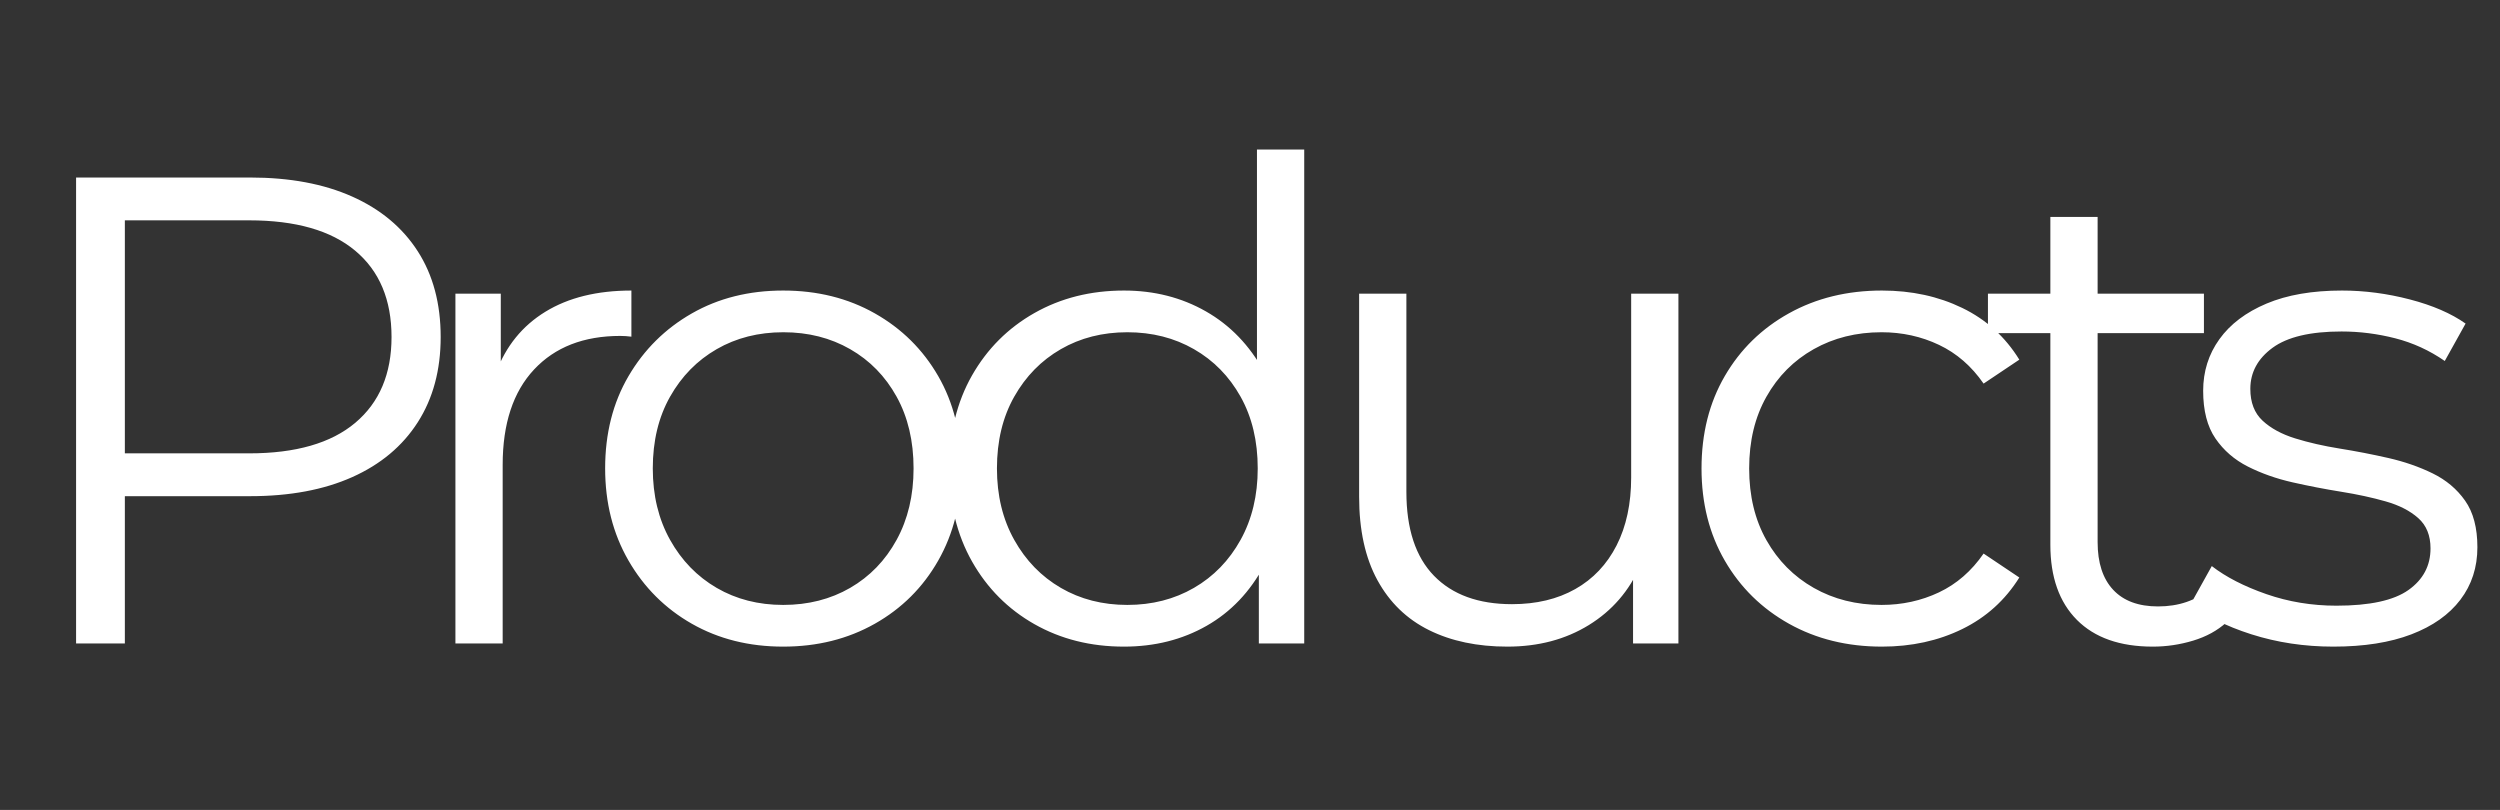 <svg xmlns="http://www.w3.org/2000/svg" xmlns:xlink="http://www.w3.org/1999/xlink" fill="none" version="1.1" width="676" height="219" viewBox="0 0 676 219"><rect x="0" y="0" width="676" height="219" fill="#333333" stroke="none"/><g><g><path d="M20.573,174L20.573,48L67.621,48Q83.711,48,95.24,53.155Q106.771,58.308,112.964,67.946Q119.16,77.585,119.16,91.132Q119.16,104.503,112.964,114.181Q106.771,123.859,95.24,129.014Q83.711,134.167,67.621,134.167L27.858,134.167L33.761,127.957L33.761,174L20.573,174ZM33.761,129.025L27.858,122.587L67.368,122.587Q86.245,122.587,96.058,114.333Q105.871,106.075,105.871,91.132Q105.871,76.013,96.058,67.797Q86.245,59.579,67.368,59.579L27.858,59.579L33.761,53.141L33.761,129.025ZM123.145,174L123.145,79.41L135.413,79.41L135.413,105.251L134.137,100.734Q138.119,90.024,147.468,84.295Q156.817,78.563,170.73,78.563L170.73,91.037Q169.937,90.936,169.208,90.885Q168.48,90.834,167.712,90.834Q152.91,90.834,144.416,99.913Q135.923,108.989,135.923,125.692L135.923,174L123.145,174ZM211.77,174.847Q197.935,174.847,187.079,168.665Q176.226,162.48,169.928,151.548Q163.631,140.613,163.631,126.649Q163.631,112.499,169.948,101.71Q176.265,90.922,187.079,84.743Q197.893,78.563,211.77,78.563Q225.647,78.563,236.557,84.737Q247.466,90.907,253.688,101.685Q259.909,112.462,259.909,126.649Q259.909,140.652,253.702,151.568Q247.494,162.48,236.545,168.665Q225.599,174.847,211.77,174.847ZM211.77,163.571Q221.915,163.571,229.885,158.962Q237.859,154.349,242.443,145.979Q247.028,137.609,247.028,126.654Q247.028,115.542,242.443,107.262Q237.859,98.982,229.885,94.412Q221.915,89.839,211.821,89.839Q201.727,89.839,193.793,94.412Q185.861,98.982,181.187,107.262Q176.513,115.542,176.513,126.654Q176.513,137.609,181.187,145.979Q185.861,154.349,193.787,158.962Q201.713,163.571,211.77,163.571ZM303.913,174.847Q290.419,174.847,279.698,168.766Q268.979,162.685,262.834,151.823Q256.691,140.959,256.691,126.666Q256.691,112.297,262.834,101.513Q268.979,90.728,279.698,84.647Q290.419,78.563,303.913,78.563Q316.181,78.563,326.056,84.186Q335.933,89.808,341.783,100.493Q347.633,111.174,347.633,126.666Q347.633,141.977,341.885,152.791Q336.139,163.602,326.261,169.224Q316.387,174.847,303.913,174.847ZM304.83,163.571Q314.873,163.571,322.844,158.962Q330.818,154.349,335.453,145.979Q340.088,137.609,340.088,126.666Q340.088,115.542,335.453,107.262Q330.818,98.982,322.844,94.412Q314.873,89.839,304.83,89.839Q294.787,89.839,286.853,94.412Q278.921,98.982,274.247,107.262Q269.573,115.542,269.573,126.666Q269.573,137.609,274.247,145.979Q278.921,154.349,286.853,158.962Q294.787,163.571,304.83,163.571ZM340.391,174L340.391,145.512L341.682,126.486L339.882,107.459L339.882,40.44L352.662,40.44L352.662,174L340.391,174ZM407.604,174.847Q395.418,174.847,386.409,170.386Q377.401,165.925,372.454,156.878Q367.507,147.827,367.507,134.31L367.507,79.41L380.287,79.41L380.287,132.985Q380.287,148.021,387.757,155.696Q395.227,163.369,408.853,163.369Q418.717,163.369,425.95,159.285Q433.187,155.201,437.127,147.478Q441.068,139.752,441.068,129.073L441.068,79.41L453.845,79.41L453.845,174L441.577,174L441.577,148.128L443.568,152.85Q439.099,163.175,429.632,169.011Q420.168,174.847,407.604,174.847ZM508.871,174.847Q494.814,174.847,483.75,168.665Q472.686,162.48,466.388,151.607Q460.091,140.731,460.091,126.666Q460.091,112.499,466.388,101.677Q472.686,90.851,483.75,84.709Q494.814,78.563,508.871,78.563Q520.889,78.563,530.587,83.263Q540.287,87.96,546.024,97.252L536.363,103.727Q531.475,96.653,524.292,93.248Q517.109,89.839,508.77,89.839Q498.547,89.839,490.433,94.412Q482.321,98.982,477.647,107.262Q472.973,115.542,472.973,126.666Q472.973,137.789,477.647,146.069Q482.321,154.349,490.433,158.962Q498.547,163.571,508.77,163.571Q517.109,163.571,524.292,160.177Q531.475,156.779,536.363,149.683L546.024,156.158Q540.287,165.349,530.587,170.099Q520.889,174.847,508.871,174.847ZM582.12,174.847Q568.794,174.847,561.606,167.63Q554.417,160.41,554.417,147.295L554.417,58.662L567.197,58.662L567.197,146.598Q567.197,154.968,571.393,159.473Q575.592,163.979,583.523,163.979Q591.967,163.979,597.575,159.139L602.033,168.288Q598.385,171.607,593.027,173.227Q587.669,174.847,582.12,174.847ZM537.539,90.072L537.539,79.41L595.943,79.41L595.943,90.072L537.539,90.072ZM630.942,174.847Q619.194,174.847,608.732,171.503Q598.272,168.156,592.439,163.189L598.067,153.067Q603.821,157.519,612.821,160.649Q621.821,163.777,631.758,163.777Q645.258,163.777,651.234,159.547Q657.211,155.317,657.211,148.277Q657.211,143.046,653.892,140.095Q650.573,137.142,645.106,135.584Q639.641,134.023,633.057,132.968Q626.473,131.911,619.886,130.42Q613.302,128.927,607.835,126.165Q602.37,123.403,599.051,118.557Q595.735,113.711,595.735,105.665Q595.735,97.835,600.123,91.723Q604.513,85.609,612.872,82.088Q621.234,78.563,633.263,78.563Q642.414,78.563,651.639,80.971Q660.864,83.376,666.695,87.493L661.067,97.612Q654.877,93.318,647.674,91.476Q640.471,89.633,633.161,89.633Q620.513,89.633,614.5,94.043Q608.49,98.453,608.49,105.156Q608.49,110.671,611.806,113.753Q615.125,116.833,620.589,118.535Q626.057,120.233,632.641,121.291Q639.228,122.346,645.773,123.836Q652.32,125.327,657.785,128.002Q663.252,130.673,666.568,135.39Q669.887,140.107,669.887,147.973Q669.887,156.115,665.291,162.165Q660.696,168.215,652.025,171.531Q643.357,174.847,630.942,174.847Z" fill="#FFFFFF" fill-opacity="1"/></g></g></svg>